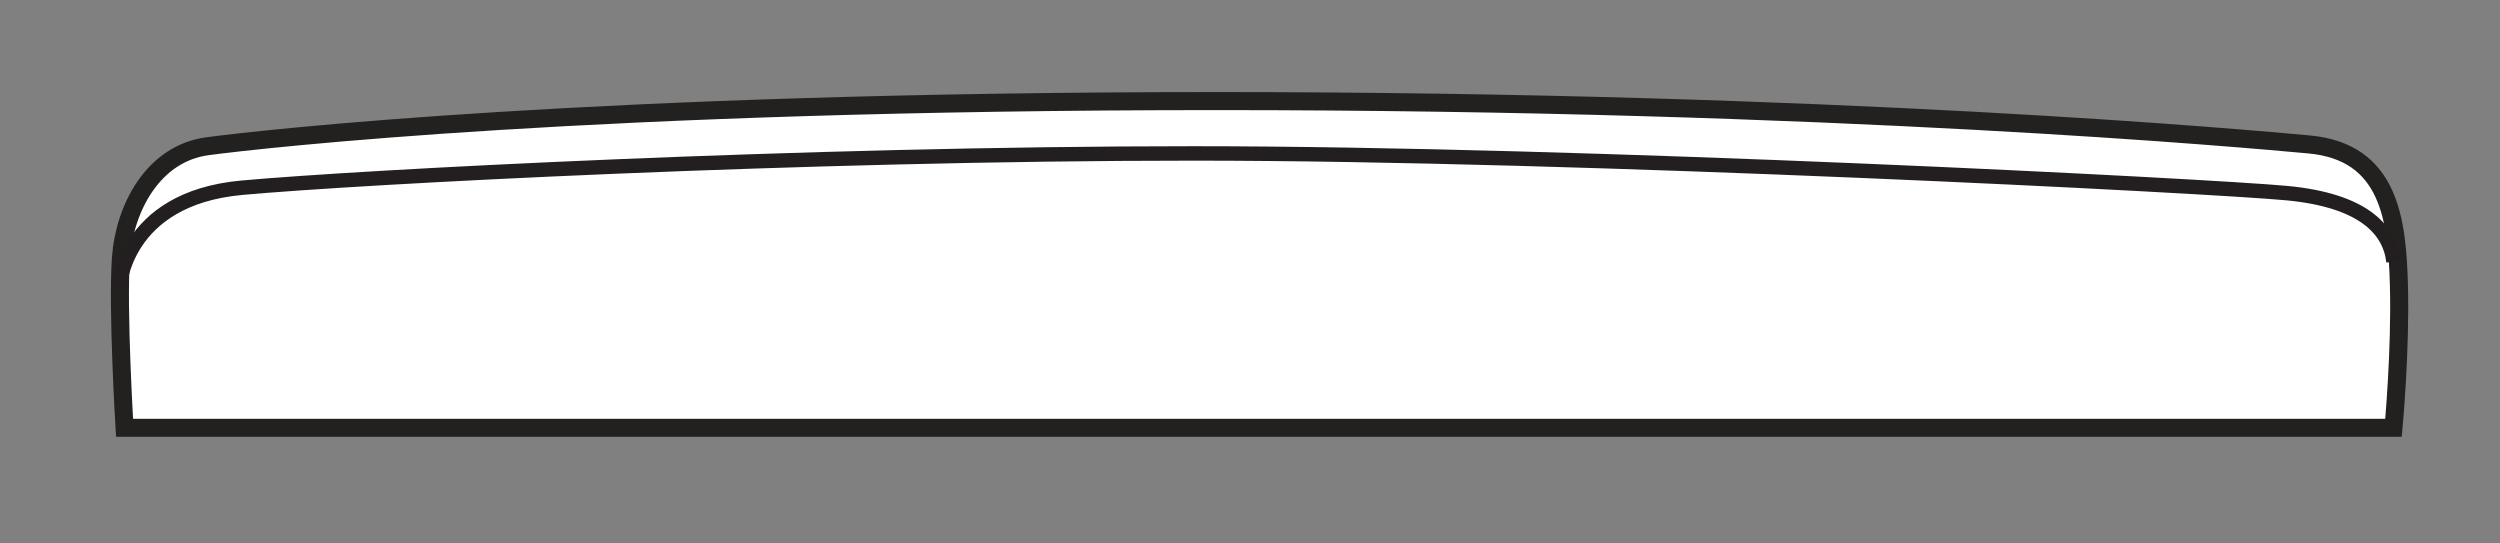 <?xml version="1.0" encoding="utf-8"?>
<!-- Generator: Adobe Illustrator 25.2.1, SVG Export Plug-In . SVG Version: 6.00 Build 0)  -->
<svg version="1.1" id="Layer_1" xmlns="http://www.w3.org/2000/svg" xmlns:xlink="http://www.w3.org/1999/xlink" x="0px" y="0px"
	 viewBox="0 0 138.5 30.1" style="enable-background:new 0 0 138.5 30.1;" xml:space="preserve">
<rect x="0" y="0" width="138.5" height="30.1" fill="#808080" stroke="none"/>
<style type="text/css">
	.st0{fill:none;}
	.st1{fill:#FFFFFF;stroke:#232020;}
	.st2{fill:none;stroke:#231F20;stroke-width:0.8;}
</style>
<g id="Background_Rectangle">
	<rect y="0" class="st0" width="138.5" height="30.1"/>
</g>
<g id="_1865">
	<path class="st1" d="M132.6,23.7H6.9c0,0-0.4-6.6-0.2-9.4s1.8-5.8,4.8-6.2s21.5-2.5,55.9-2.5s57.2,2.1,60.5,2.4
		c4.5,0.4,4.9,4.2,5,7.8S132.6,23.7,132.6,23.7z"/>
	<path class="st2" d="M6.6,16c0,0,0.2-5,6.8-5.6s31.1-1.9,52.7-1.9s56.4,1.8,60.6,2.2s5.7,2,5.9,3.8"/>
</g>
</svg>
